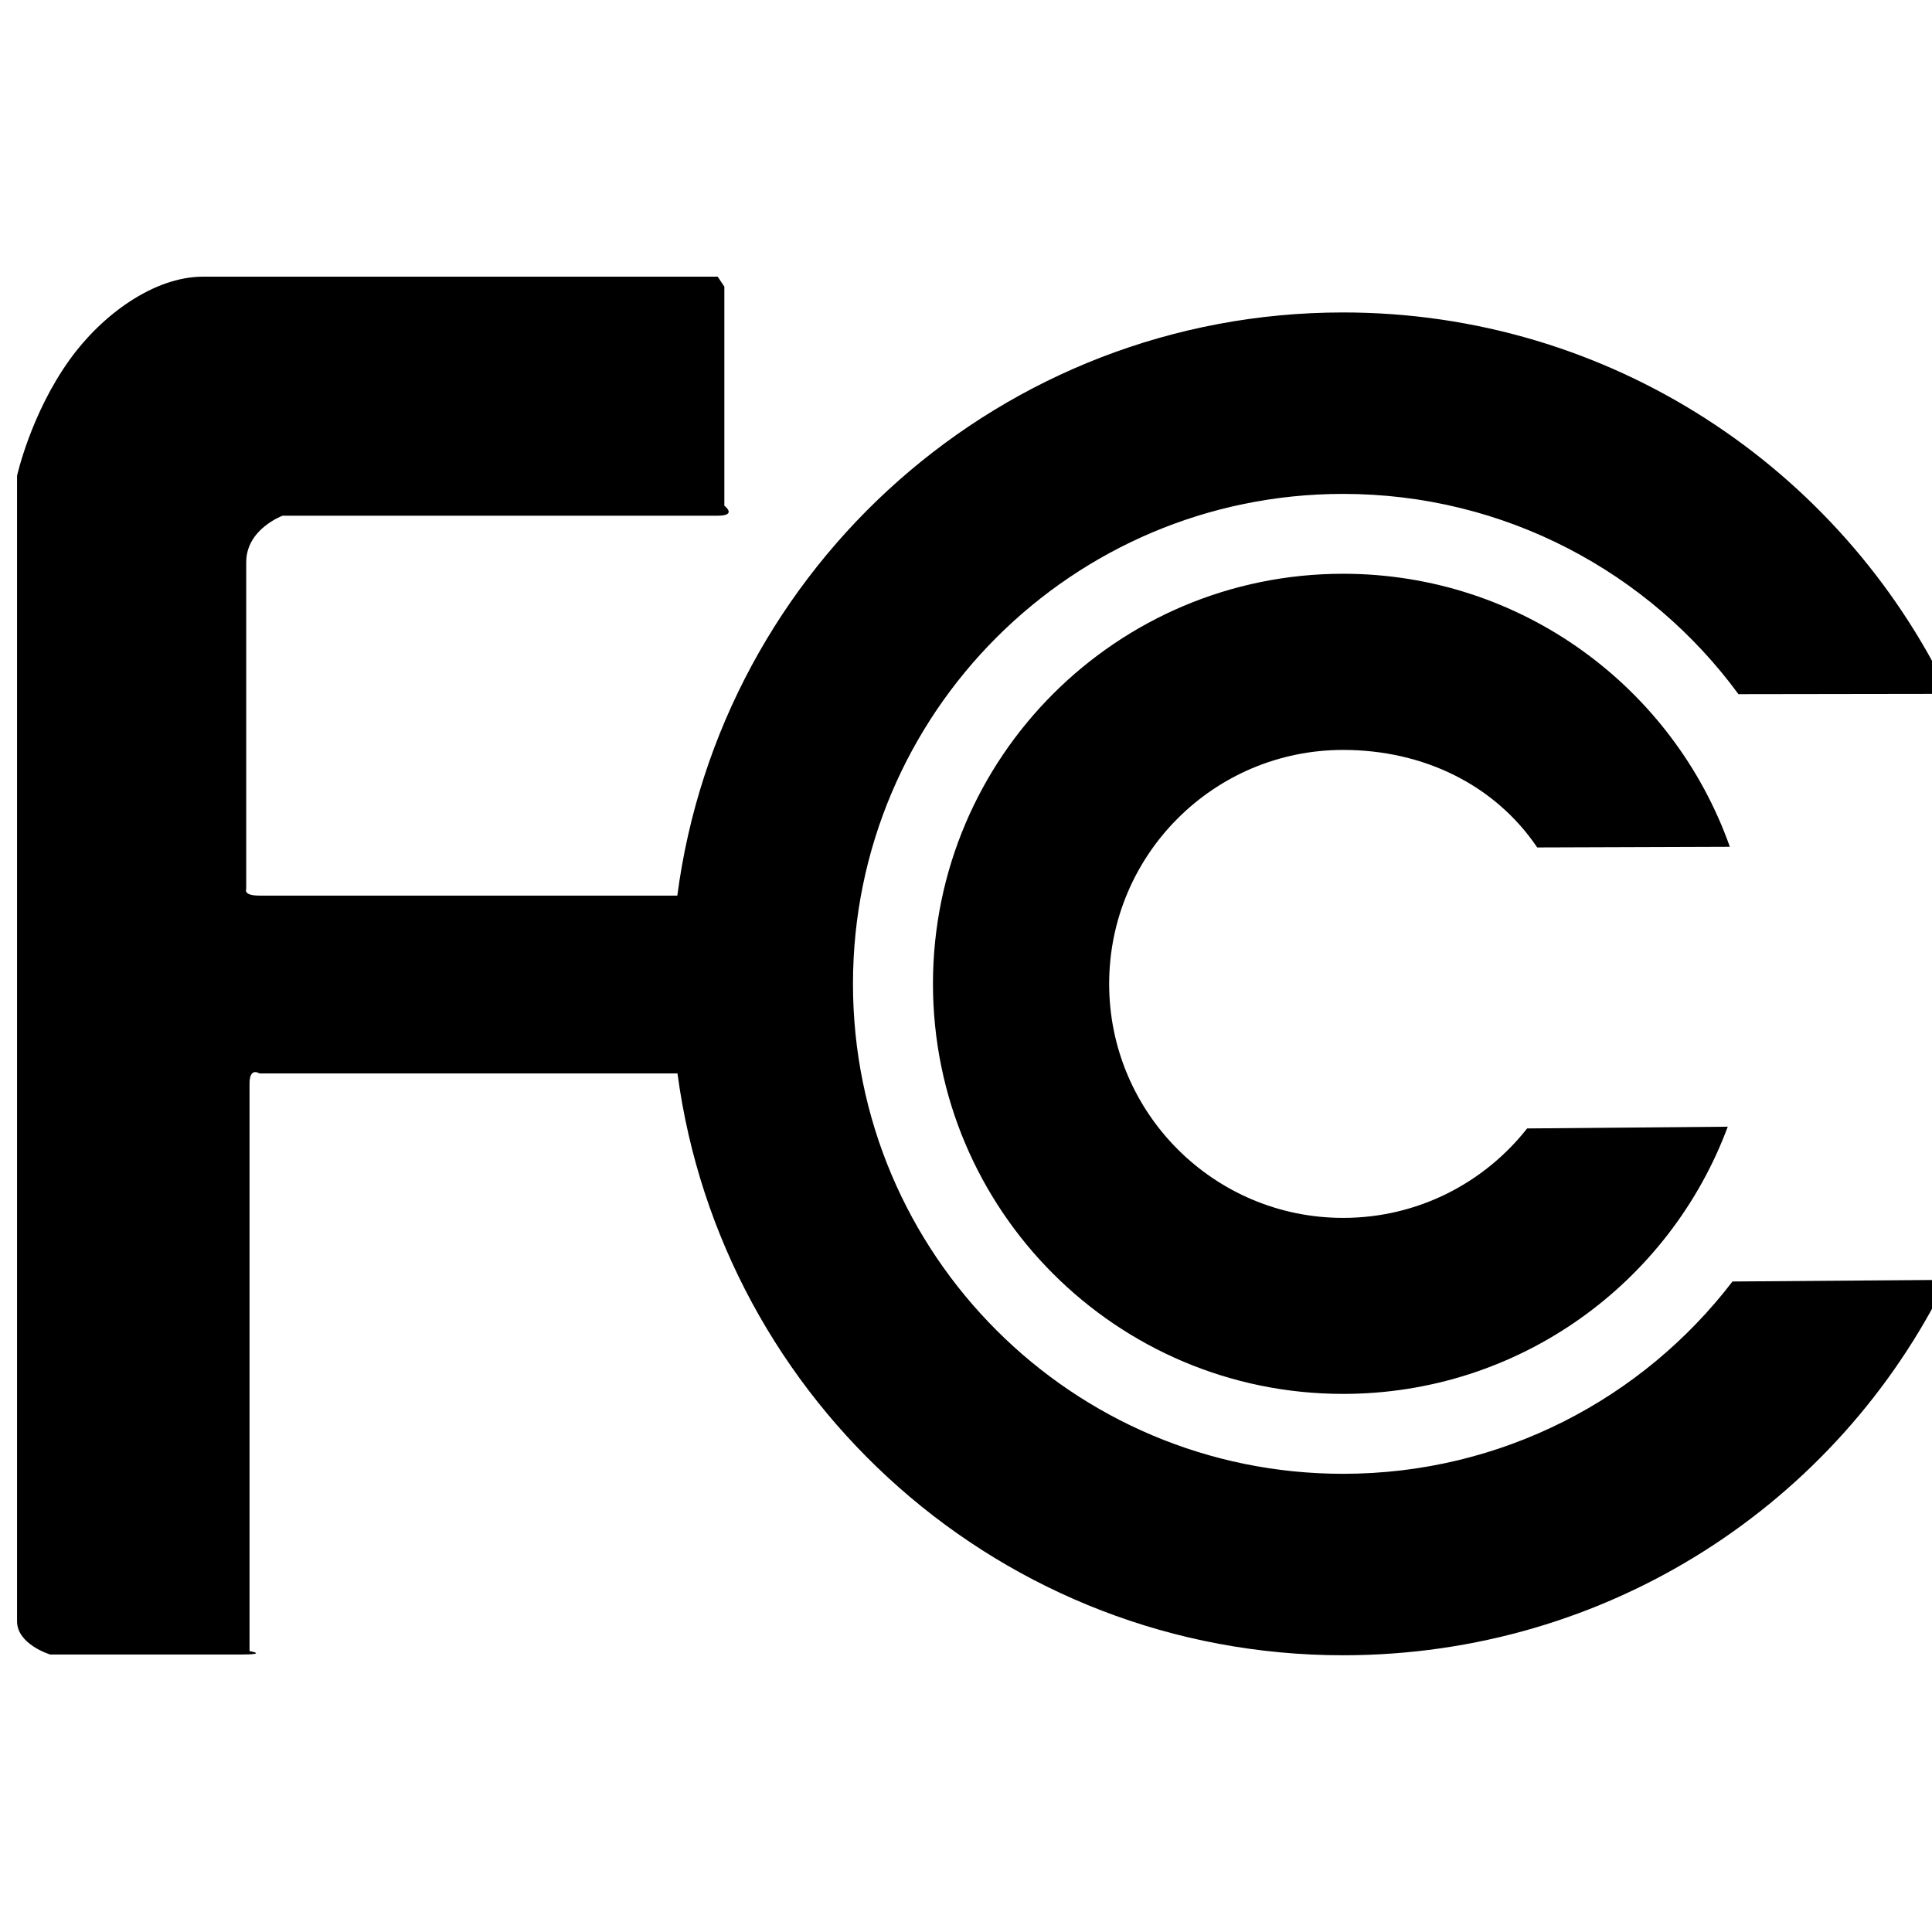 <?xml version="1.0" encoding="utf-8"?>
<!-- Generator: Adobe Illustrator 24.0.2, SVG Export Plug-In . SVG Version: 6.00 Build 0)  -->
<svg version="1.1" id="Layer_1" xmlns="http://www.w3.org/2000/svg" xmlns:xlink="http://www.w3.org/1999/xlink" x="0px" y="0px"
	 viewBox="0 0 500 500" style="enable-background:new 0 0 500 500;" xml:space="preserve">
<g>
	<path d="M347.59,381.42c-70.04,0-126.84-56.75-126.84-126.8c0-70.02,56.8-126.8,126.84-126.8c42.02,0,79.26,20.41,102.32,51.83
		l54.5-0.08c-28.02-58.39-87.72-98.71-156.83-98.71c-88.26,0-161.11,65.78-172.29,150.92c-10.8,0-104.08,0-108.17,0
		c-4.3,0-3.4-1.7-3.4-1.7s0-75.99,0-84.59c0-8.59,9.42-12.03,9.42-12.03s107.45,0,112.6,0c5.16,0,1.72-2.58,1.72-2.58v-56.7
		l-1.72-2.58c0,0-104.83,0-133.2,0c-12.75,0-26.23,9.95-34.48,21.44c-10.11,14.05-13.65,30.1-13.65,30.1s0,290.43,0,296.44
		c0,6.01,8.59,8.61,8.59,8.61s41.26,0,49,0c7.74,0,2.58-0.89,2.58-0.89s0-142.6,0-146.9c0-4.33,2.55-2.6,2.55-2.6h108.2
		c11.35,85,84.13,150.58,172.25,150.58c68.7,0,128.08-39.35,156.31-97.15l-55.53,0.42C425.2,361.9,388.68,381.42,347.59,381.42"/>
	<path d="M347.59,194.08c20.91,0,39.34,9.11,50.24,25.24l49.85-0.17c-14.57-41.16-53.87-70.66-100.09-70.66
		c-58.59,0-106.14,47.51-106.14,106.12c0,58.61,47.55,106.13,106.14,106.13c45.63,0,84.55-28.75,99.55-69.15l-51.92,0.45
		c-11.11,14.11-28.3,23.15-47.62,23.15c-33.42,0-60.55-27.13-60.55-60.57C287.05,221.18,314.17,194.08,347.59,194.08"/>
</g>
</svg>
